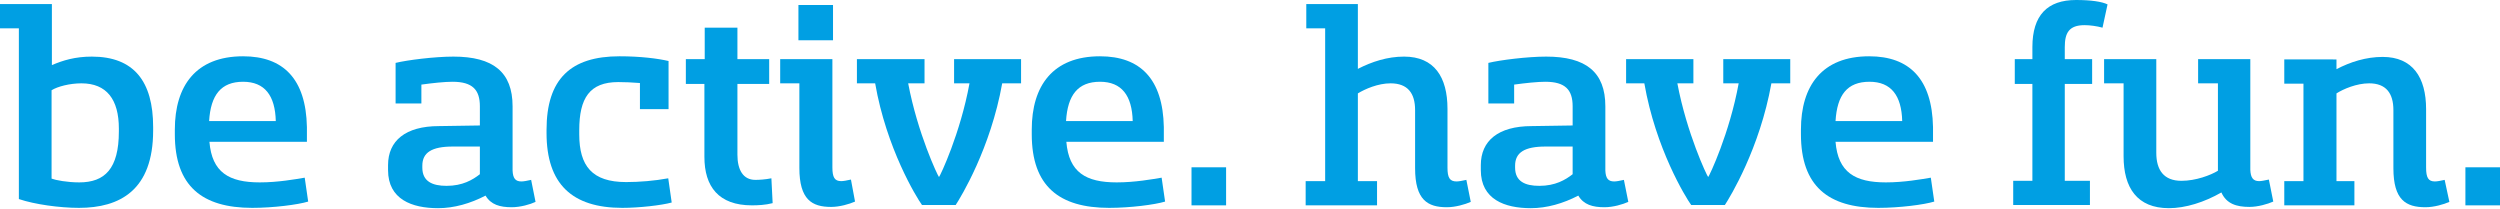 <?xml version="1.0" encoding="utf-8"?>
<!-- Generator: Adobe Illustrator 27.8.0, SVG Export Plug-In . SVG Version: 6.00 Build 0)  -->
<svg version="1.1" id="Ebene_1" xmlns="http://www.w3.org/2000/svg" xmlns:xlink="http://www.w3.org/1999/xlink" x="0px" y="0px"
	 viewBox="0 0 795 66.5" style="enable-background:new 0 0 795 66.5;" xml:space="preserve">
<style type="text/css">
	.st0{fill:#009FE3;}
</style>
<path class="st0" d="M37.8,40.9c0-9.3-3.9-14.4-11.9-14.4c-3.7,0-7.6,1-9.5,2.2v28.1c1.3,0.5,5,1.2,8.8,1.2
	c8.1,0,12.6-4.3,12.6-16.2V40.9z M48.7,40.4v1.1c0,19-10.6,24.6-23.6,24.6C19,66.1,11,65,6,63.3V9H0V1.3h16.5v19.4
	C20,19.2,23.9,18,29.2,18C42.6,18,48.7,25.9,48.7,40.4"/>
<path class="st0" d="M66.5,38.5h21.2C87.5,30.4,84.2,26,77.3,26C70.3,26,67,30.2,66.5,38.5 M98,64.1c-3.3,1-11.1,2-17.8,2
	c-15.9,0-24.6-6.9-24.6-23.4v-1.5c0-13.9,6.7-23.3,21.7-23.3c12.8,0,20,7.2,20.3,22.5v4.7h-31c0.8,9.7,6.2,12.9,16,12.9
	c5.8,0,11.3-1,14.3-1.5L98,64.1z"/>
<path class="st0" d="M134.3,53.3c0,4.4,3.2,5.8,7.7,5.8c5.1,0,8.3-1.9,10.6-3.7v-8.8H144c-6.7,0-9.7,1.9-9.7,6.1V53.3z M152.6,39.9
	v-6.1c0-5.2-2.3-7.8-8.7-7.8c-2.5,0-6.3,0.4-9.9,0.9v6h-8.2V20c3.7-0.9,12.4-2,18.4-2c12.6,0,18.8,4.9,18.8,15.8v20.4
	c0.1,2.5,0.9,3.5,2.8,3.5c0.7,0,1.8-0.2,3.1-0.5l1.4,7c-1.7,0.8-4.8,1.7-7.6,1.7c-3.7,0-6.6-0.8-8.3-3.7c-4.8,2.5-10,4-15.1,4
	c-8.3,0-15.9-2.8-15.9-12.1v-1.6c0-7.7,5.5-12.4,16.2-12.4L152.6,39.9z"/>
<path class="st0" d="M212.6,34.7h-9.1v-8.3c-2.5-0.2-4.9-0.3-6.9-0.3c-9.1,0-12.4,5.1-12.4,15.3v1.3c0,10.1,4.1,15.2,14.9,15.2
	c4.2,0,9.1-0.4,13.4-1.2l1.1,7.7c-3.3,0.9-10.4,1.7-15.7,1.7c-16,0-24.1-7.6-24.1-23.8v-1c0-16.2,7.7-23.4,23.2-23.4
	c6.6,0,12.2,0.7,15.6,1.5V34.7z"/>
<path class="st0" d="M224.1,26.7h-6v-7.9h6v-10h10.4v10h10.1v7.9h-10.1v22.5c0,4.8,1.8,8,5.7,8c1.2,0,3.1-0.1,5.1-0.5l0.4,7.9
	c-2.3,0.6-4.7,0.7-6.6,0.7c-10.6,0-15.1-6-15.1-15.4V26.7z"/>
<path class="st0" d="M253.9,1.6h11v11.2h-11V1.6z M271.9,64.1c-1.8,0.8-4.9,1.7-7.6,1.7c-6.1,0-10.1-2.3-10.1-12.4V26.5h-6.1v-7.7
	h16.6v34.4c0,3.2,0.7,4.4,2.8,4.4c0.7,0,1.8-0.2,3.1-0.5L271.9,64.1z"/>
<path class="st0" d="M294,26.5h-5.2c3,15.9,9.4,29.4,9.8,29.8c0.4-0.4,6.8-13.9,9.7-29.8h-4.9v-7.7h21.3v7.7h-6
	c-3.7,20.7-13.1,36.1-14.8,38.7h-10.7c-1.8-2.5-11.3-18-14.9-38.7h-5.8v-7.7H294V26.5z"/>
<path class="st0" d="M339,38.5h21.2C360,30.4,356.7,26,349.8,26C342.8,26,339.5,30.2,339,38.5 M370.5,64.1c-3.3,1-11.1,2-17.8,2
	c-15.9,0-24.6-6.9-24.6-23.4v-1.5c0-13.9,6.7-23.3,21.7-23.3c12.8,0,20,7.2,20.3,22.5v4.7h-31c0.8,9.7,6.2,12.9,16,12.9
	c5.8,0,11.3-1,14.3-1.5L370.5,64.1z"/>
<rect x="378.9" y="53.2" class="st0" width="11" height="12.1"/>
<path class="st0" d="M437.9,65.3h-22.7v-7.7h6.2V9h-6V1.3h16.4v20.6c4.5-2.3,9.4-3.9,14.7-3.9c9.6,0,13.8,6.5,13.8,16.6v18.7
	c0,3.2,0.7,4.4,2.9,4.4c0.6,0,1.8-0.2,3.1-0.5l1.4,7c-1.8,0.8-4.9,1.7-7.6,1.7c-6.1,0-10.1-2.3-10.1-12.4V35c0-5.3-2.3-8.5-7.8-8.5
	c-4,0-8.1,1.8-10.4,3.2v27.9h6.1V65.3z"/>
<path class="st0" d="M481.8,53.3c0,4.4,3.2,5.8,7.7,5.8c5.1,0,8.3-1.9,10.6-3.7v-8.8h-8.6c-6.7,0-9.7,1.9-9.7,6.1V53.3z M500.1,39.9
	v-6.1c0-5.2-2.3-7.8-8.7-7.8c-2.4,0-6.3,0.4-9.9,0.9v6h-8.2V20c3.7-0.9,12.4-2,18.4-2c12.6,0,18.8,4.9,18.8,15.8v20.4
	c0.1,2.5,0.9,3.5,2.8,3.5c0.7,0,1.8-0.2,3.1-0.5l1.4,7c-1.8,0.8-4.8,1.7-7.6,1.7c-3.7,0-6.6-0.8-8.3-3.7c-4.8,2.5-10,4-15.1,4
	c-8.3,0-15.9-2.8-15.9-12.1v-1.6c0-7.7,5.5-12.4,16.2-12.4L500.1,39.9z"/>
<path class="st0" d="M538.6,26.5h-5.2c3,15.9,9.4,29.4,9.8,29.8c0.4-0.4,6.8-13.9,9.7-29.8h-4.9v-7.7h21.3v7.7h-6
	c-3.7,20.7-13.1,36.1-14.8,38.7h-10.7c-1.8-2.5-11.3-18-14.9-38.7h-5.8v-7.7h21.4V26.5z"/>
<path class="st0" d="M583.7,38.5h21.2c-0.2-8.1-3.5-12.5-10.4-12.5C587.4,26,584.2,30.2,583.7,38.5 M615.1,64.1
	c-3.3,1-11.1,2-17.8,2c-15.9,0-24.6-6.9-24.6-23.4v-1.5c0-13.9,6.7-23.3,21.7-23.3c12.8,0,20,7.2,20.3,22.5v4.7h-31
	c0.8,9.7,6.2,12.9,16,12.9c5.8,0,11.3-1,14.3-1.5L615.1,64.1z"/>
<path class="st0" d="M640.7,18.8h5.6V15c0-10.2,4.8-15,13.9-15c4.6,0,8.2,0.5,10,1.4l-1.6,7.4c-1.8-0.5-4-0.8-5.7-0.8
	c-5,0-6.3,2.5-6.3,7v3.8h8.7v7.9h-8.7v30.8h8v7.7h-24.4v-7.7h6.1V26.7h-5.6V18.8z"/>
<path class="st0" d="M675.3,26.5h-6.2v-7.7h16.6v29.8c0,5.5,2.4,8.9,8,8.9c4.6,0,9.3-1.8,11.6-3.2V26.5H699v-7.7h16.6v35.2
	c0.1,2.5,0.9,3.6,2.8,3.6c0.7,0,1.7-0.2,3.1-0.5l1.4,7c-1.8,0.8-4.9,1.7-7.6,1.7c-4.1,0-7.3-1-8.9-4.6c-5.4,3.1-11.4,5-16.7,5
	c-10.1,0-14.4-6.5-14.4-16.5V26.5z"/>
<path class="st0" d="M771.5,53.3c0,3.2,0.7,4.4,2.8,4.4c0.7,0,1.8-0.2,3.1-0.5l1.5,7c-1.8,0.8-4.9,1.7-7.6,1.7
	c-6.2,0-10.2-2.3-10.2-12.4V35c0-5.3-2.3-8.5-7.7-8.5c-4,0-8.2,1.8-10.4,3.2v27.9h5.7v7.7h-22.3v-7.7h6.1v-31h-6.1v-7.7H743v3.1
	c4.4-2.3,9.4-3.9,14.7-3.9c9.5,0,13.8,6.5,13.8,16.6V53.3z"/>
<rect x="784" y="53.2" class="st0" width="11" height="12.1"/>
</svg>
